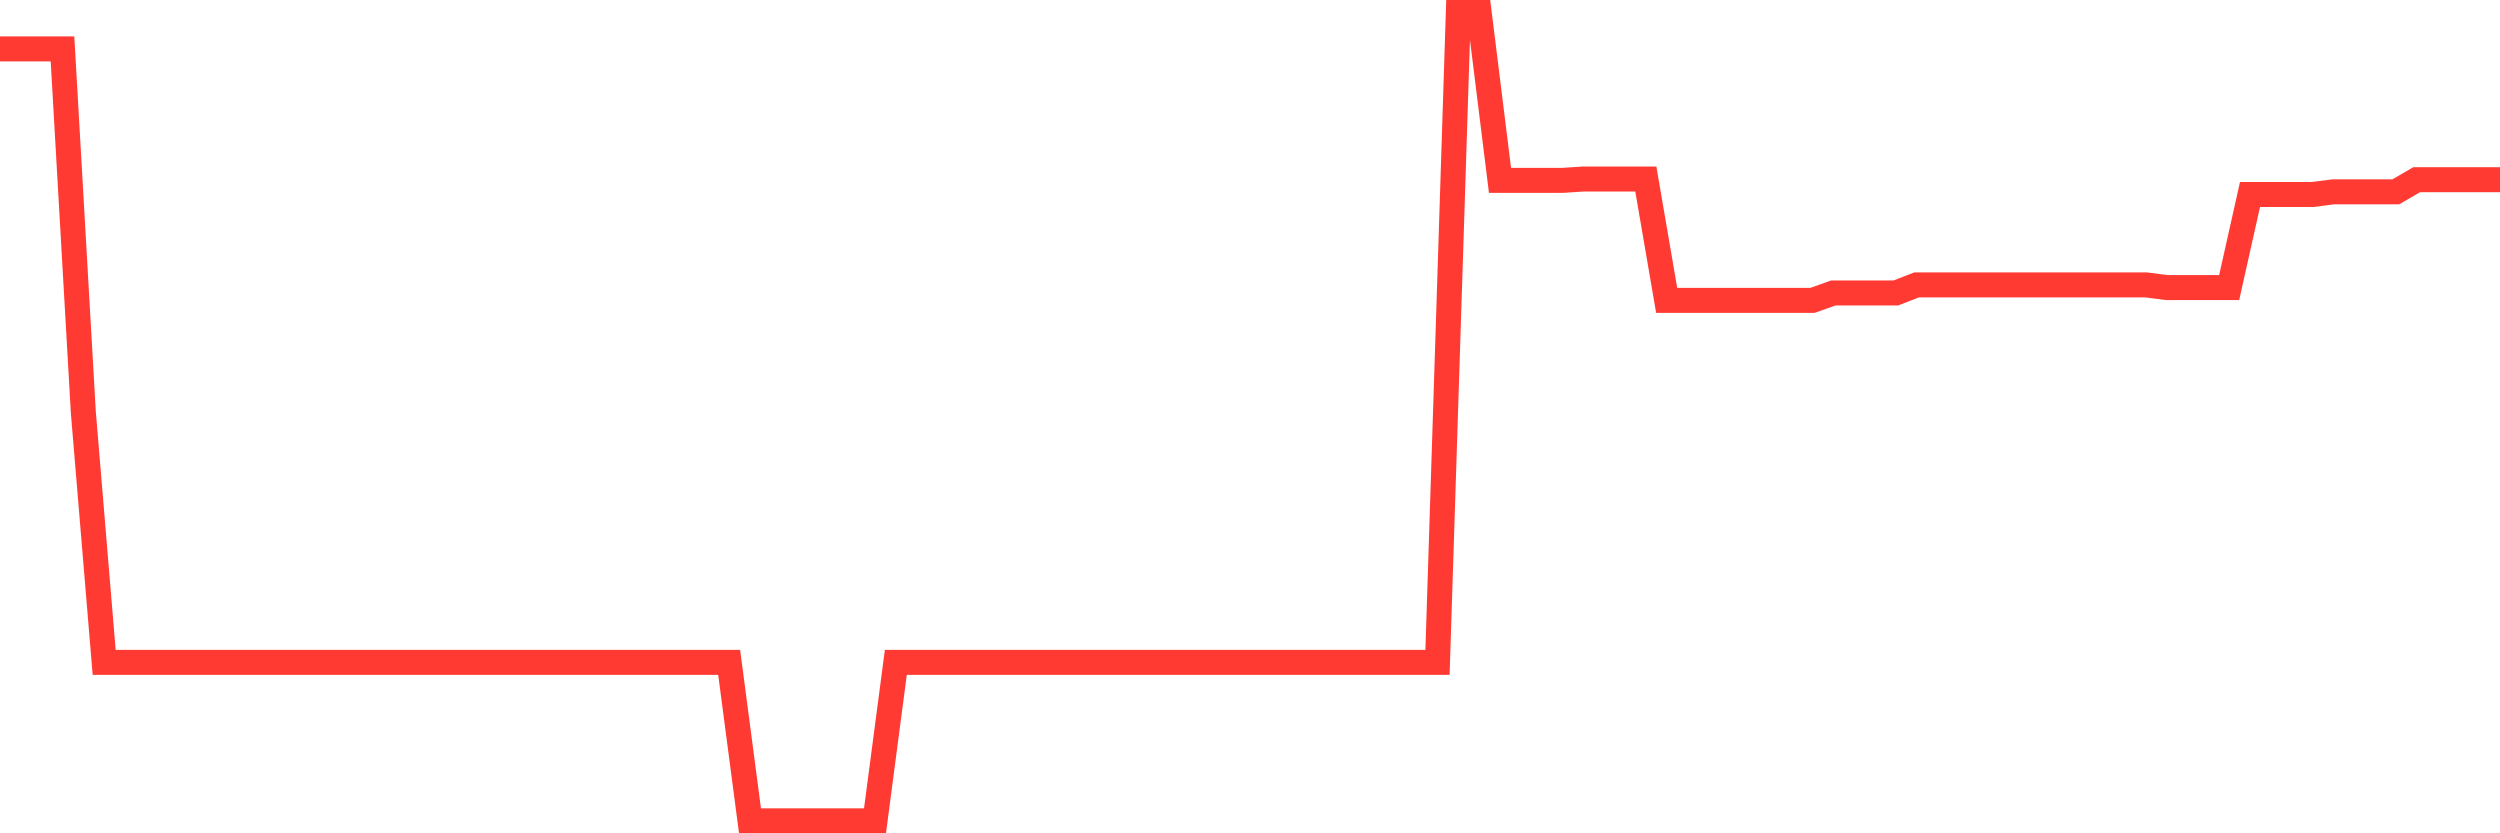 <svg
  xmlns="http://www.w3.org/2000/svg"
  xmlns:xlink="http://www.w3.org/1999/xlink"
  width="120"
  height="40"
  viewBox="0 0 120 40"
  preserveAspectRatio="none"
>
  <polyline
    points="0,2.347 1,2.347 2,2.347 3,2.347 4,19.79 5,31.795 6,31.795 7,31.795 8,31.795 9,31.795 10,31.795 11,31.795 12,31.795 13,31.795 14,31.795 15,31.795 16,31.795 17,31.795 18,31.795 19,31.795 20,31.795 21,31.795 22,31.795 23,31.795 24,31.795 25,31.795 26,31.795 27,31.795 28,31.795 29,31.795 30,31.795 31,31.795 32,31.795 33,31.795 34,31.795 35,31.795 36,39.4 37,39.4 38,39.4 39,39.4 40,39.4 41,39.4 42,39.4 43,31.795 44,31.795 45,31.795 46,31.795 47,31.795 48,31.795 49,31.795 50,31.795 51,31.795 52,31.795 53,31.795 54,31.795 55,31.795 56,31.795 57,31.795 58,31.795 59,31.795 60,31.795 61,31.795 62,31.795 63,31.795 64,31.795 65,31.795 66,31.795 67,31.795 68,31.795 69,31.795 70,0.6 71,0.6 72,8.658 73,8.658 74,8.658 75,8.658 76,8.593 77,8.593 78,8.593 79,8.593 80,14.418 81,14.418 82,14.418 83,14.418 84,14.418 85,14.418 86,14.418 87,14.418 88,14.062 89,14.062 90,14.062 91,14.062 92,13.674 93,13.674 94,13.674 95,13.674 96,13.674 97,13.674 98,13.674 99,13.674 100,13.674 101,13.674 102,13.674 103,13.674 104,13.803 105,13.803 106,13.803 107,13.803 108,9.337 109,9.337 110,9.337 111,9.337 112,9.208 113,9.208 114,9.208 115,9.208 116,8.625 117,8.625 118,8.625 119,8.625 120,8.625"
    fill="none"
    stroke="#ff3a33"
    stroke-width="1.2"
  >
  </polyline>
</svg>